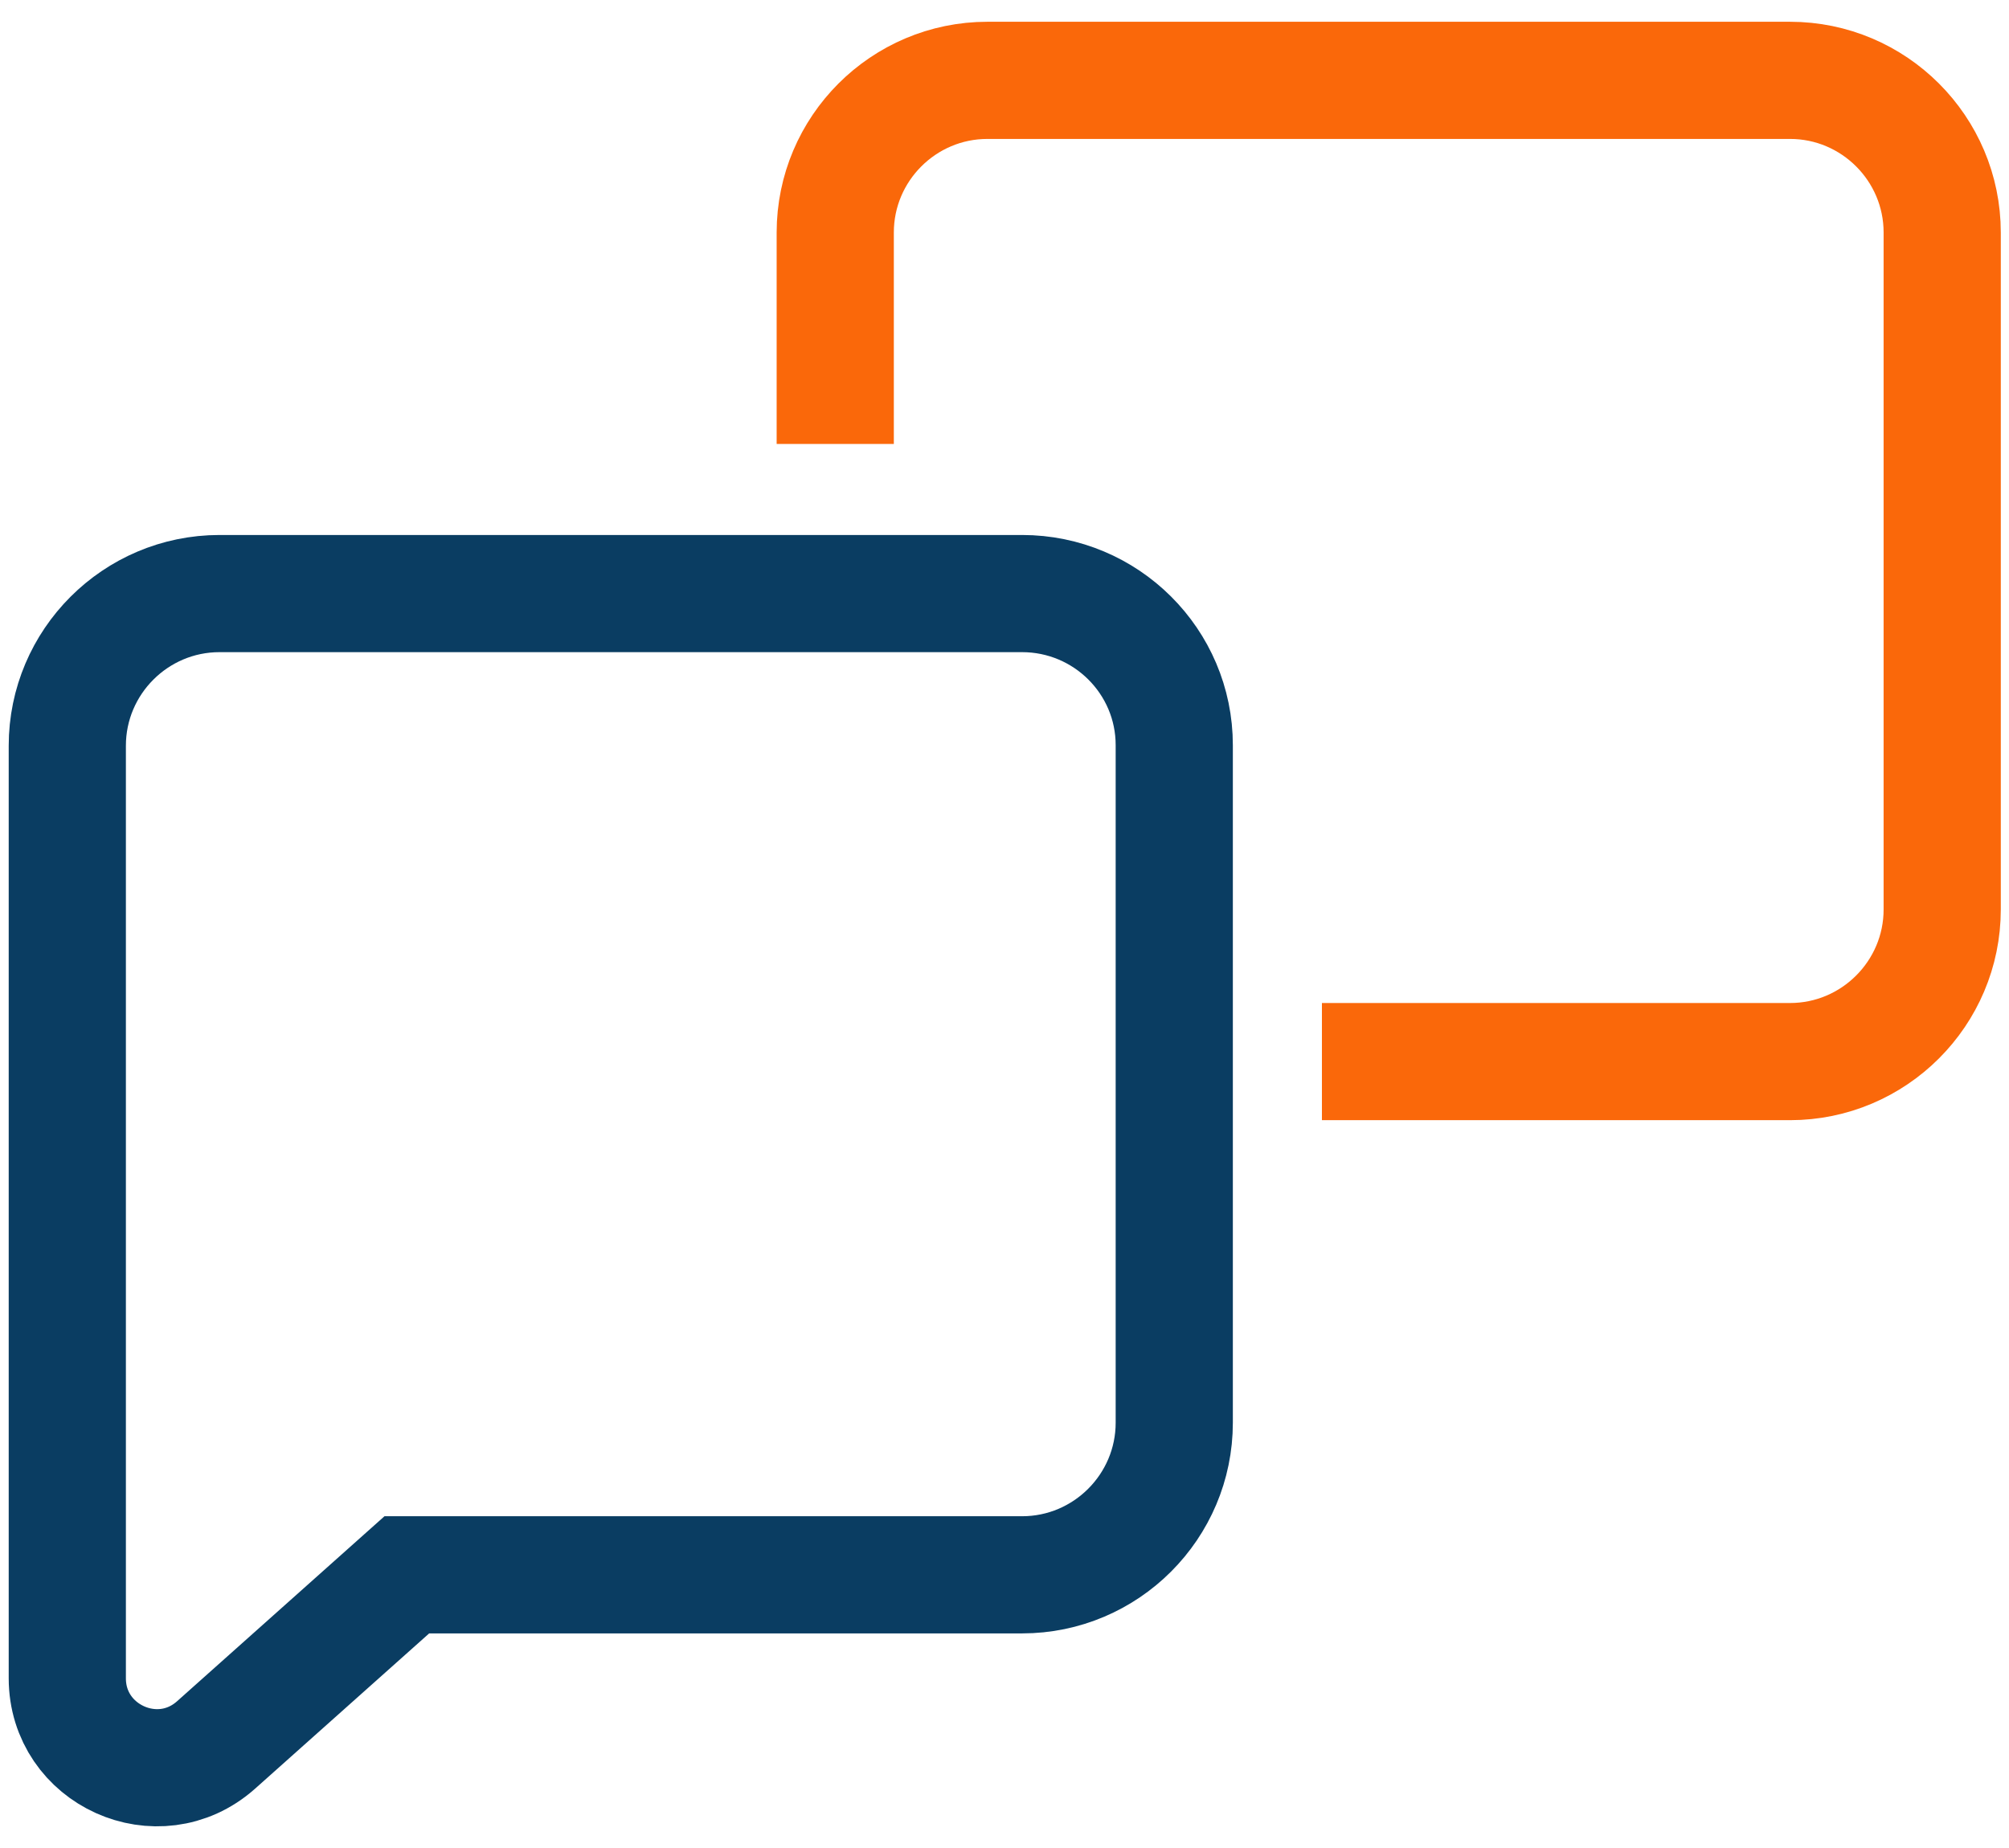 <?xml version="1.0" encoding="utf-8"?>
<!-- Generator: Adobe Illustrator 25.1.0, SVG Export Plug-In . SVG Version: 6.00 Build 0)  -->
<svg version="1.1" id="Calque_1" xmlns="http://www.w3.org/2000/svg" xmlns:xlink="http://www.w3.org/1999/xlink" x="0px" y="0px"
	 viewBox="0 0 400 368" style="enable-background:new 0 0 400 368;" xml:space="preserve">
<style type="text/css">
	.st0{fill:none;stroke:#fa680a;stroke-width:23.332;stroke-miterlimit:10;}
	.st1{fill:none;stroke:#fa680a;stroke-width:12.832;stroke-linecap:round;stroke-linejoin:round;stroke-miterlimit:10;}
	.st3{fill:none;stroke:#0a3d62;stroke-width:23.332;stroke-miterlimit:10;}
	.st4{fill:none;stroke:#0a3d62;stroke-width:12.832;stroke-linecap:round;stroke-linejoin:round;stroke-miterlimit:10;}

	.smile1{
		stroke-dasharray:100;
		stroke-dashoffset:100;
	}
	.smile1{
		stroke-dasharray:100;
		stroke-dashoffset:100;
		animation: showline 7s 4s infinite linear;
	}
	.smile2{
		stroke-dasharray:100;
		stroke-dashoffset:100;
		animation: showline 7s infinite linear;
	}
	.head1{
		animation: fly 13s infinite linear;
	}
	.head2{
		animation: fly2 13s infinite linear;
	}

	@keyframes showline{
		0%{
			stroke-dashoffset:100;
			opacity:1;
		}
		5%{
			stroke-dashoffset:0;
		}
		90%{
			stroke-dashoffset:0;
			opacity:1;
		}
		93%{
			stroke-dashoffset:0;
			opacity:0;
		}
		95%{
			stroke-dashoffset:0;
			opacity:0;
		}
		100%{
			stroke-dashoffset:100;
			opacity:0;
		}
	}
	@keyframes fly {
			0% {
					transform:translateX(0);
					transform:translateY(0);
			}
	    20% {
	        transform:translateX(-3px);
	    }
	    50% {
	        transform:translateY(7px);
	    }
	    90% {
	        transform:translateX(5px);
	    }
	    100% {
	        transform:translateX(0);
			    transform:translateY(0);
	    }
	}
	@keyframes fly2 {
			0% {
					transform:translateX(0);
					transform:translateY(0);
			}
	    20% {
	        transform:translateX(4px);
	    }
	    50% {
	        transform:translateY(-5px);
	    }
	    90% {
	        transform:translateX(-3px);
	    }
	    100% {
	        transform:translateX(0);
			    transform:translateY(0);
	    }
	}

</style>
<path class="st0 head1" d="M166.3,88.4V46.3c0-16.7,13.6-30.3,30.3-30.3h159.8c16.7,0,30.3,13.6,30.3,30.3v134.8
	c0,16.7-13.6,30.3-30.3,30.3h-93.2"/>
<path class="st1 smile1" d="M233.8,142.5c0,0,34.4,37.9,85.3,0"/>
<path class="st3 head2" d="M203.5,118.2H43.7c-16.7,0-30.3,13.6-30.3,30.3v134.8v50.9c0,15.3,18.1,23.5,29.6,13.3l38-33.9h122.5
	c16.7,0,30.3-13.6,30.3-30.3V148.4C233.8,131.7,220.2,118.2,203.5,118.2z"/>
<path class="st4 smile2" d="M81,249.3c0,0,34.4,37.9,85.3,0"/>
</svg>
